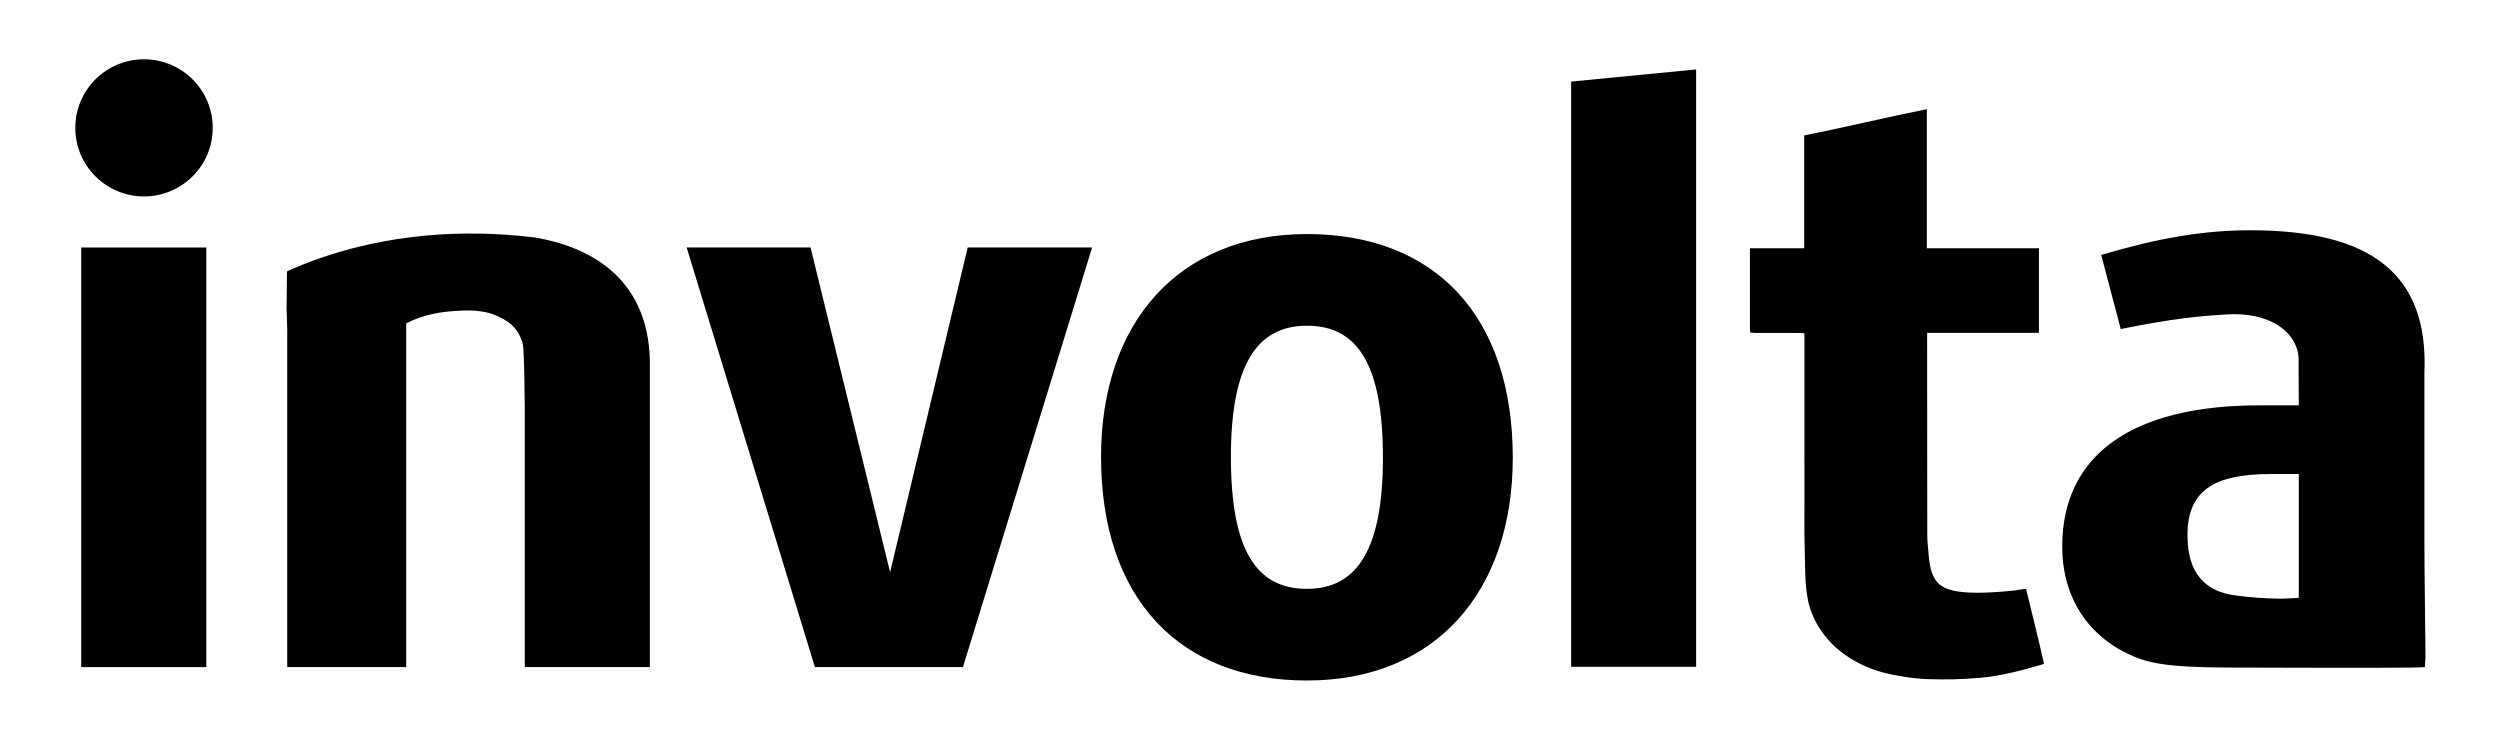 <svg width="223" height="66" viewBox="0 0 172 45" fill="none" xmlns="http://www.w3.org/2000/svg"><path d="M5.588 42.942H14.195V14.074H5.588V42.942Z" fill="black"/><path d="M61.239 36.418L55.767 14.074H47.241L56.064 42.942H66.251L75.138 14.074H66.578L61.239 36.418Z" fill="#000"/><mask id="mask0_785_598" style="mask-type: luminance" maskUnits="userSpaceOnUse" x="0" y="0" width="172" height="45"><path d="M0 0H172V45H0V0Z" fill="white"/></mask><g mask="url(#mask0_785_598)"><path d="M89.916 37.56C86.429 37.56 84.686 34.896 84.686 28.481C84.686 22.229 86.429 19.456 89.916 19.456C93.402 19.456 95.145 22.12 95.145 28.535C95.145 34.787 93.402 37.56 89.916 37.56ZM89.916 13.15C81.091 13.15 75.752 19.239 75.752 28.481C75.752 38.212 81.145 43.866 89.916 43.866C98.741 43.866 104.079 37.777 104.079 28.535C104.079 18.804 98.741 13.15 89.916 13.15Z" fill="#000"/><path d="M9.908 1.126C7.297 1.126 5.181 3.238 5.181 5.843C5.181 8.449 7.297 10.561 9.908 10.561C12.519 10.561 14.635 8.449 14.635 5.843C14.635 3.238 12.519 1.126 9.908 1.126Z" fill="#000"/><path d="M36.826 13.389C35.624 13.241 34.47 13.158 33.365 13.127C32.938 13.12 32.528 13.116 32.135 13.114C26.588 13.156 22.375 14.523 19.746 15.717L19.716 18.267L19.762 19.735V42.942H27.948V19.292C29.186 18.661 30.369 18.482 31.629 18.424L31.629 18.424C31.629 18.424 31.841 18.406 32.158 18.407C32.357 18.403 32.546 18.411 32.726 18.43C33.155 18.465 33.642 18.545 34.05 18.72C35.034 19.14 35.596 19.561 35.947 20.612C35.947 20.612 36.017 20.963 36.017 21.243C36.017 21.348 36.087 22.548 36.087 24.01C36.099 24.341 36.104 24.671 36.104 24.993V42.942H44.711V21.848C44.574 15.994 40.364 14.001 36.826 13.389Z" fill="#000"/><path d="M156.245 29.66H158.157V38.176C157.529 38.23 156.155 38.321 153.797 38.013C151.7 37.739 150.505 36.478 150.498 33.895C150.49 30.786 152.328 29.66 156.245 29.66ZM166.867 41.454C166.853 39.694 166.8 36.312 166.8 34.384V22.678C167.08 15.957 163.209 12.889 154.83 12.889C151.566 12.889 148.389 13.444 144.562 14.587L145.908 19.684C149.619 18.939 151.343 18.791 153.19 18.68C156.447 18.485 158.271 20.137 158.141 22.023L158.157 24.936H155.429C146.669 24.936 141.879 28.356 141.881 34.655C141.882 38.115 143.636 40.809 146.634 42.135C148.192 42.894 150.528 42.968 153.947 42.977C161.919 43 166.369 43.006 166.832 42.942L166.87 42.292V42.234L166.867 41.454Z" fill="#000"/><path d="M108.095 42.923H116.694V1.824L108.095 2.659V42.923Z" fill="#000"/><path d="M139.391 37.554C138.336 37.699 138.924 37.653 137.886 37.74C134.493 38.024 133.546 37.585 133.125 36.884C132.784 36.317 132.731 35.755 132.634 34.555C132.612 34.355 132.598 34.155 132.598 33.956C132.598 33.869 132.597 33.782 132.597 33.696C132.596 33.572 132.595 33.443 132.596 33.307C132.596 33.306 132.596 33.305 132.596 33.303C132.586 28.976 132.587 24.648 132.586 20.321L132.587 19.95H140.279V14.127H132.563L132.566 13.769V4.558C129.872 5.096 126.808 5.833 124.129 6.367V13.697L124.132 14.127H120.395V19.714C120.402 19.823 120.409 19.898 120.417 19.928C120.541 19.936 120.678 19.952 120.814 19.952C121.781 19.954 122.748 19.952 123.714 19.954C123.849 19.954 123.984 19.968 124.145 19.976V20.427C124.145 24.109 124.144 27.791 124.146 31.473C124.146 32.602 124.131 33.733 124.166 34.862C124.209 36.238 124.131 37.878 124.628 39.172C125.474 41.37 127.412 42.717 129.485 43.294C130.284 43.517 131.583 43.735 132.591 43.77C133.852 43.813 134.967 43.79 136.195 43.685C137.667 43.559 139.071 43.182 140.629 42.725C140.226 40.915 139.835 39.389 139.391 37.554Z" fill="#000"/></g></svg>